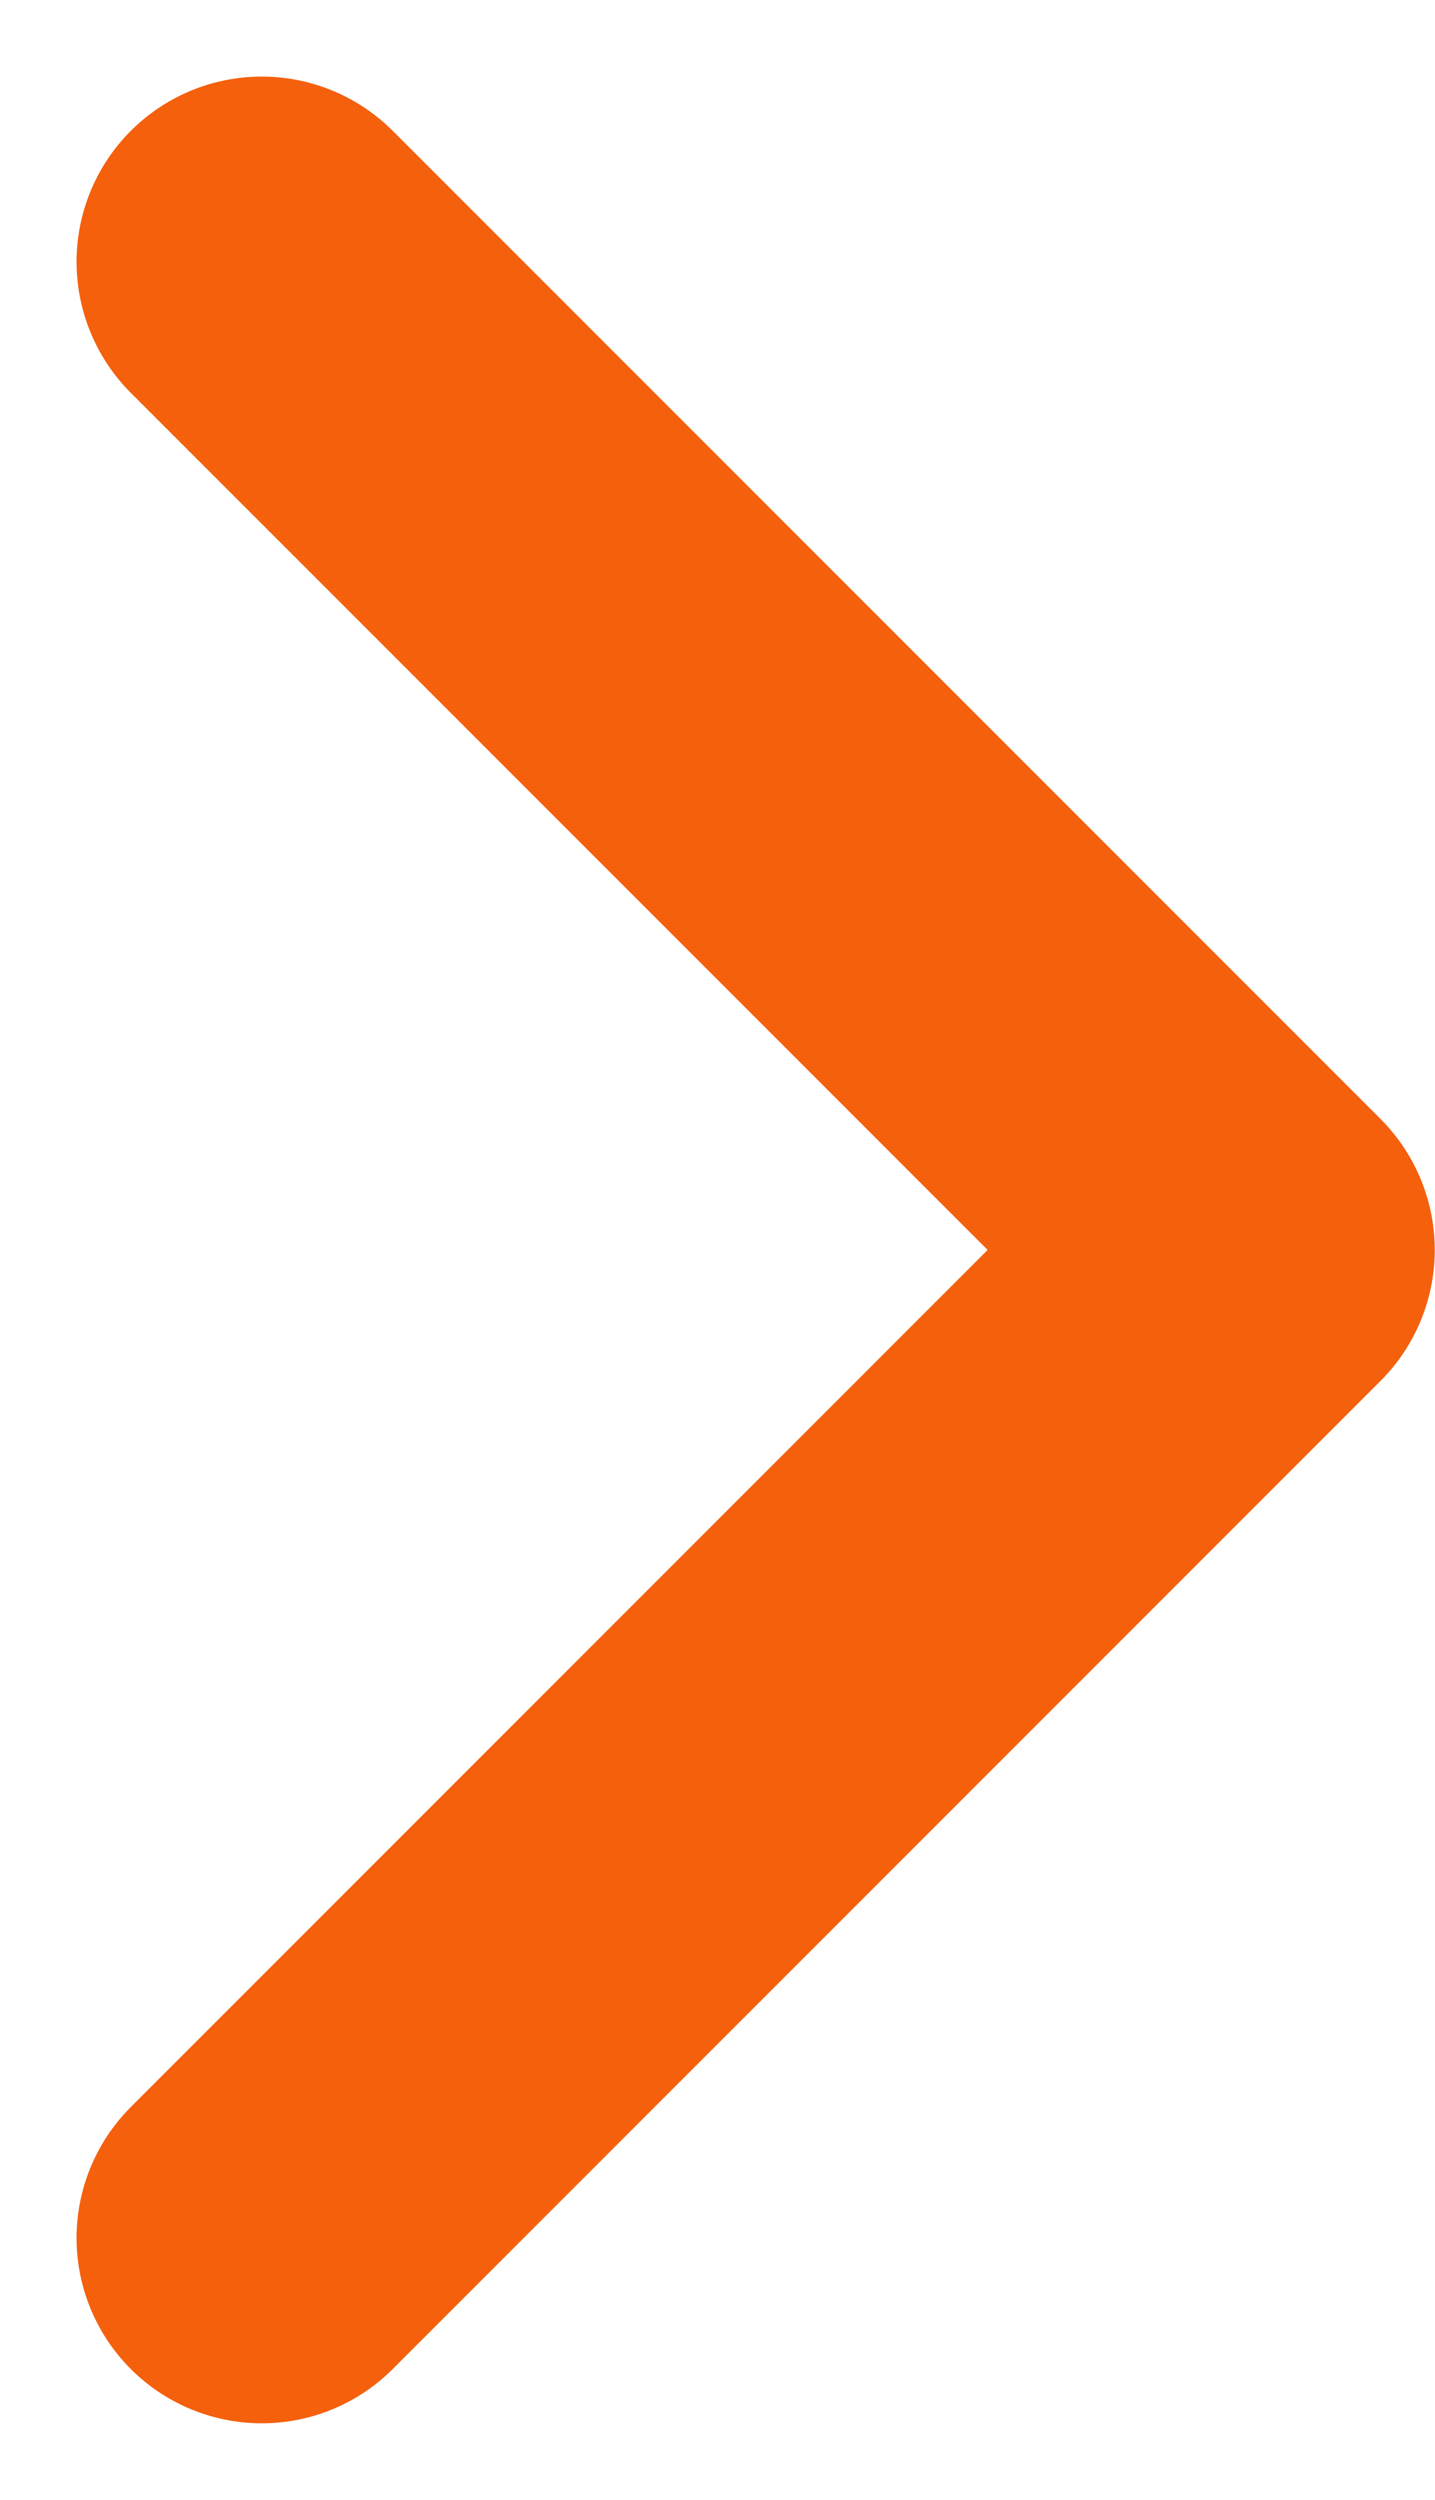 <svg xmlns="http://www.w3.org/2000/svg" width="5.811" height="10.121" viewBox="0 0 5.811 10.121">
    <path data-name="Tracé 1407" d="m0 4 4-4 4 4" transform="rotate(90 2 3.06)" style="fill:none;stroke:#f5600d;stroke-linecap:round;stroke-linejoin:round;stroke-width:1.5px"/>
</svg>
